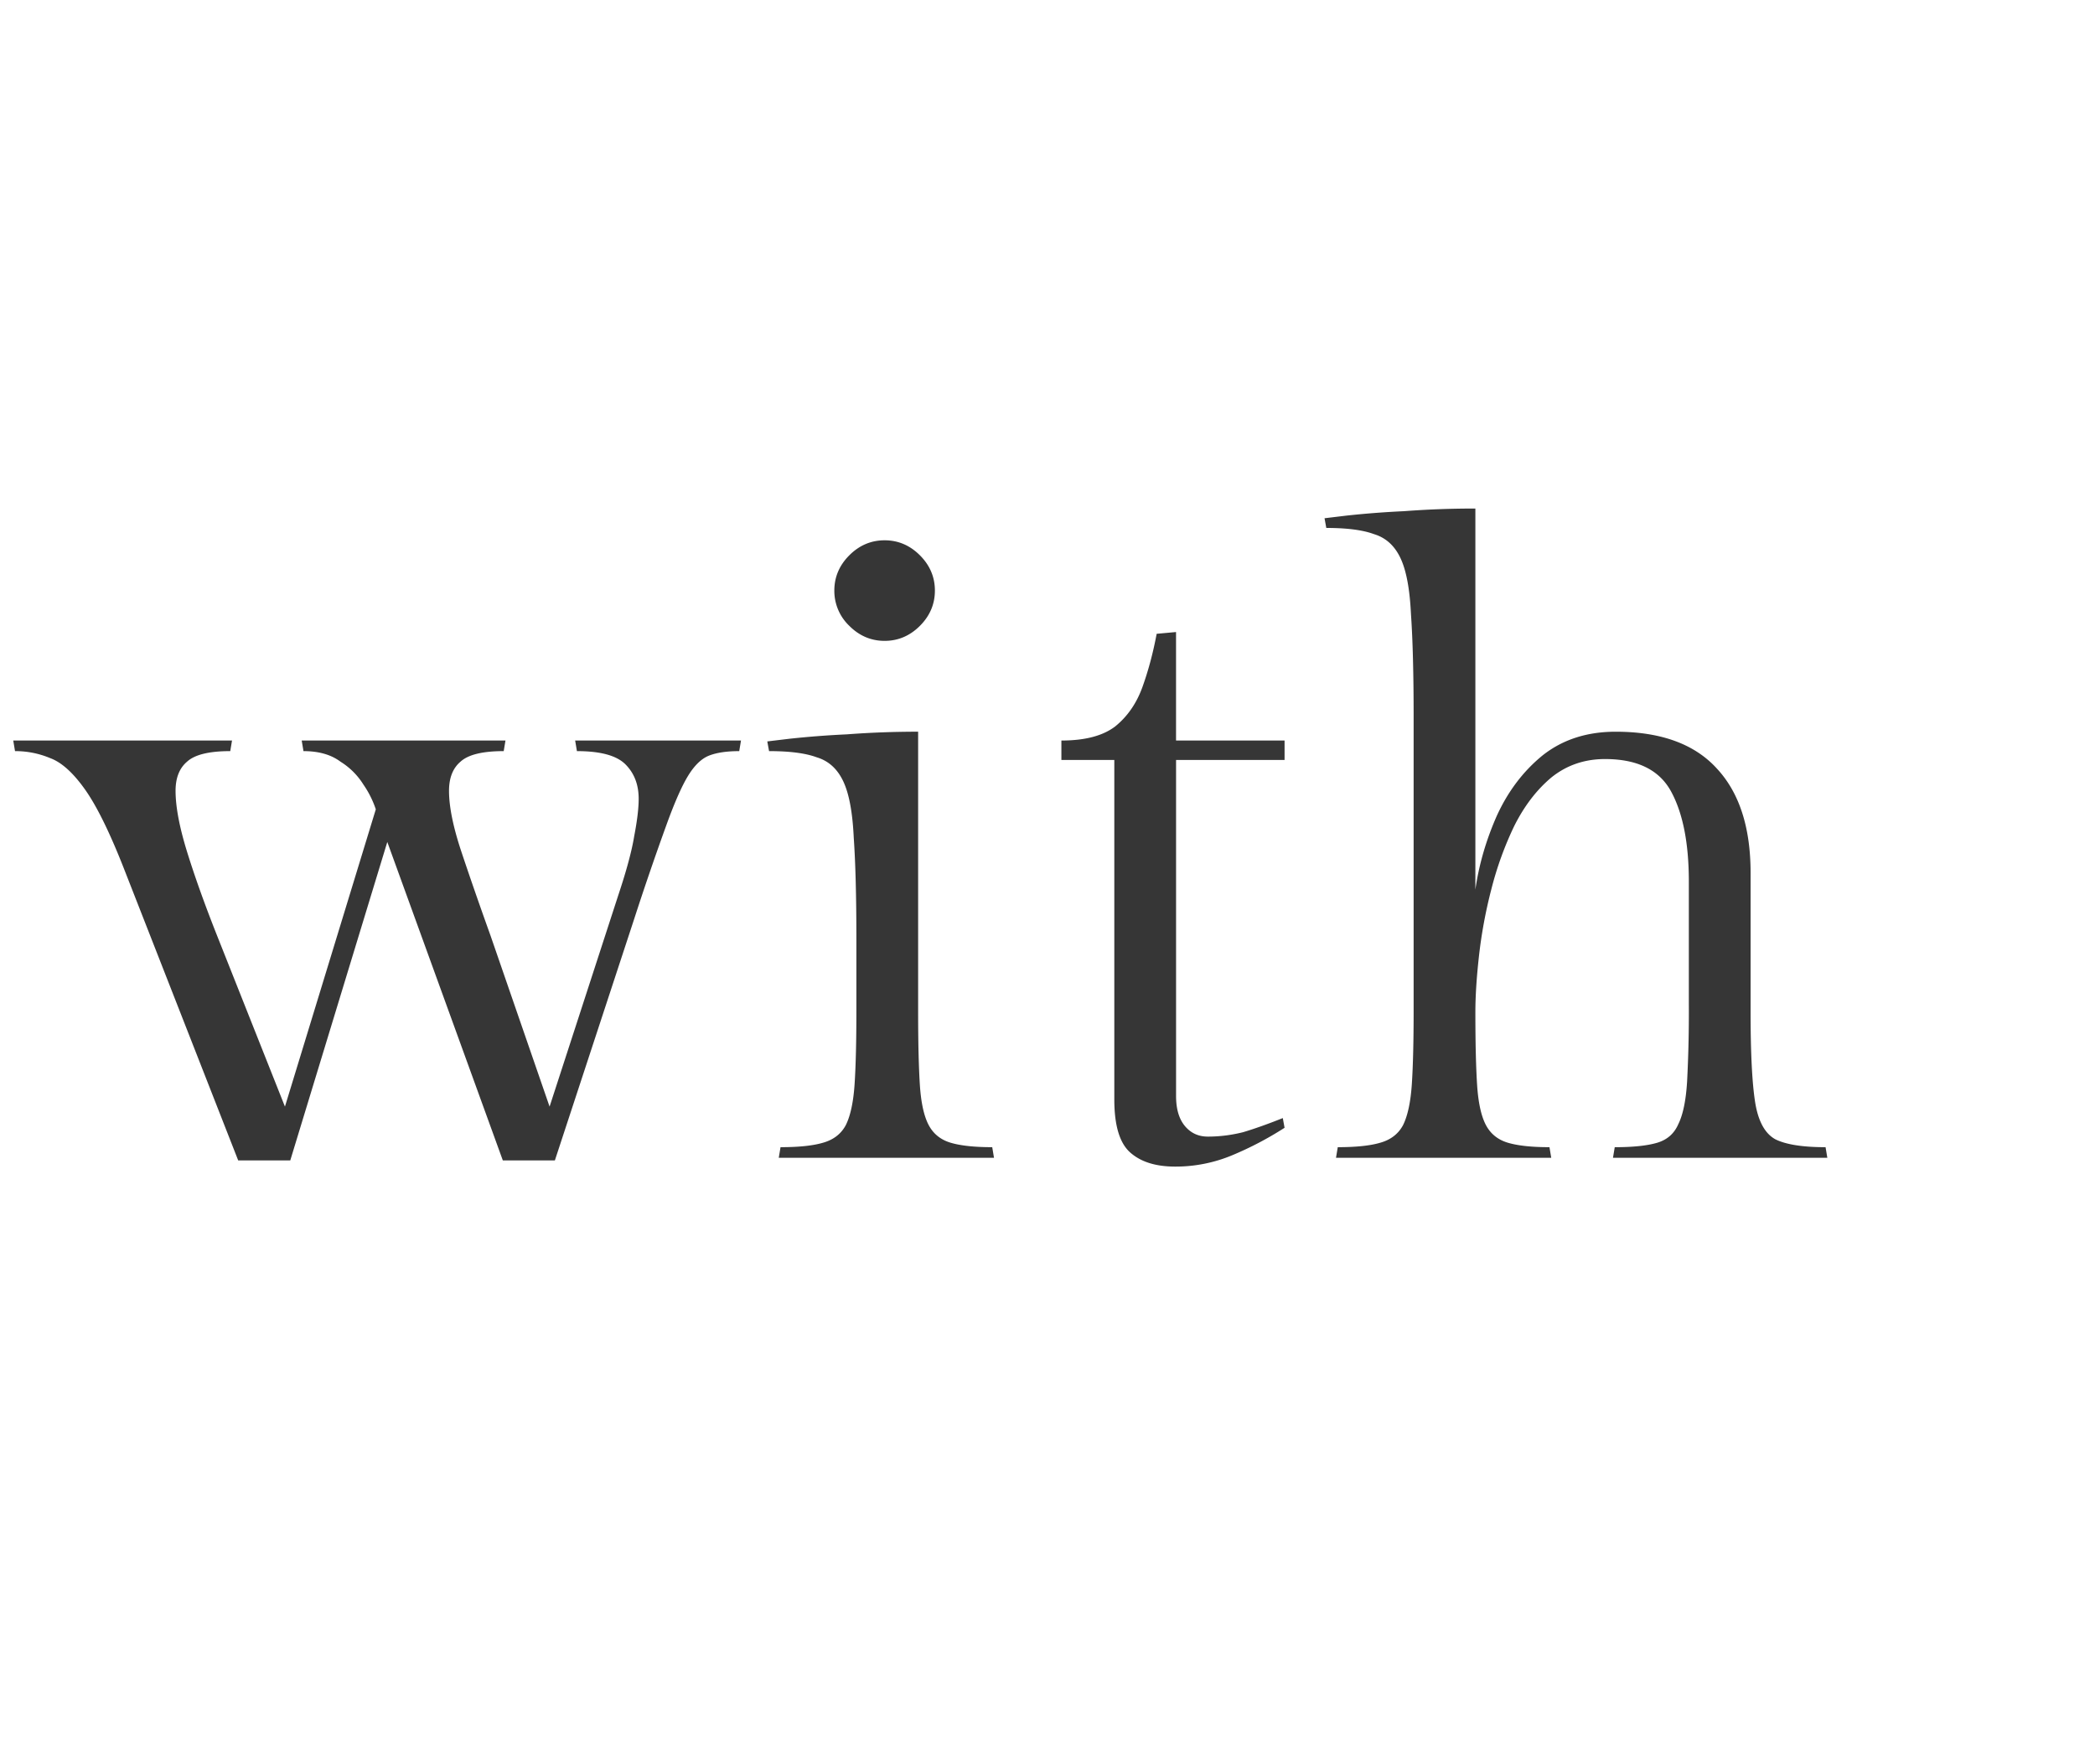 <svg width="76" height="64" fill="none" xmlns="http://www.w3.org/2000/svg"><mask id="a" style="mask-type:alpha" maskUnits="userSpaceOnUse" x="0" y="0" width="76" height="64"><path fill="#D9D9D9" d="M0 0h76v64H0z"/></mask><g mask="url(#a)"><path d="M-403.472 26.544c1.088 0 2.016.235 2.784.704a5.422 5.422 0 011.856 1.888 8.47 8.47 0 011.024 2.56c.213.917.32 1.845.32 2.784 0 1.472-.32 2.805-.96 4-.64 1.173-1.557 2.112-2.752 2.816-1.195.683-2.624 1.024-4.288 1.024-1.131 0-2.08-.075-2.848-.224-.747-.15-1.312-.288-1.696-.416l-.576-.224V24.144c0-1.152-.021-2.059-.064-2.72s-.149-1.152-.32-1.472a1.167 1.167 0 00-.8-.608c-.363-.085-.864-.128-1.504-.128l-.064-.352.672-.096a38.042 38.042 0 011.824-.192c.768-.064 1.6-.096 2.496-.096v12.256c.235-.704.544-1.376.928-2.016a4.997 4.997 0 011.568-1.568c.64-.405 1.44-.608 2.4-.608zm-1.728 14.848c1.024 0 1.877-.224 2.56-.672a4.774 4.774 0 001.6-1.728c.405-.704.693-1.45.864-2.24.171-.81.256-1.568.256-2.272 0-.661-.053-1.387-.16-2.176a8.692 8.692 0 00-.608-2.272c-.277-.725-.683-1.323-1.216-1.792-.533-.47-1.227-.704-2.08-.704-.811 0-1.504.267-2.08.8-.555.533-1.003 1.195-1.344 1.984a11.21 11.21 0 00-.736 2.368c-.149.768-.224 1.387-.224 1.856v5.888c.469.363.971.619 1.504.768a7.104 7.104 0 001.664.192zm23.189-7.488h-10.496v.544c0 1.6.235 2.912.704 3.936.47 1.024 1.088 1.781 1.856 2.272.768.49 1.59.736 2.464.736.896 0 1.76-.192 2.592-.576.854-.405 1.526-1.067 2.016-1.984l.48.256c-.597 1.173-1.397 2.005-2.4 2.496a6.983 6.983 0 01-3.168.736 7.038 7.038 0 01-3.392-.864c-1.066-.597-1.93-1.483-2.592-2.656-.661-1.173-.992-2.624-.992-4.352 0-1.45.267-2.773.8-3.968.534-1.195 1.291-2.144 2.272-2.848 1.003-.725 2.208-1.088 3.616-1.088 1.387 0 2.539.33 3.456.992.918.661 1.611 1.547 2.08 2.656.47 1.11.704 2.347.704 3.712zm-6.208-6.72c-1.301 0-2.293.555-2.976 1.664-.682 1.11-1.098 2.485-1.248 4.128h7.968c-.064-1.75-.384-3.147-.96-4.192-.576-1.067-1.504-1.6-2.784-1.6zm20.997 4.48v3.232a73 73 0 00.064 3.52c.064.832.192 1.419.384 1.76.192.32.48.48.864.48.277 0 .533-.043.768-.128.234-.107.458-.213.672-.32l.16.32-.64.416c-.427.256-1.014.523-1.76.8-.726.277-1.536.416-2.432.416-.086-.405-.16-1.003-.224-1.792a30.926 30.926 0 01-.096-2.496 10.741 10.741 0 01-.96 2.08 4.97 4.97 0 01-1.568 1.696c-.662.448-1.515.672-2.56.672-1.259 0-2.283-.352-3.072-1.056-.79-.704-1.184-1.685-1.184-2.944 0-1.024.309-1.92.928-2.688.618-.79 1.61-1.397 2.976-1.824 1.365-.448 3.178-.672 5.44-.672v-1.152c0-.917-.086-1.728-.256-2.432-.15-.725-.459-1.29-.928-1.696-.448-.405-1.11-.608-1.984-.608-.598 0-1.067.117-1.408.352a2.7 2.7 0 00-.832.8 8.61 8.61 0 00-.512.992 3.33 3.33 0 01-.544.832c-.192.213-.47.32-.832.32-.726 0-1.088-.363-1.088-1.088 0-.619.256-1.141.768-1.568.512-.427 1.173-.757 1.984-.992a9.501 9.501 0 012.592-.352c1.514 0 2.773.416 3.776 1.248 1.002.81 1.504 2.101 1.504 3.872zm-6.816 9.664c.832 0 1.536-.245 2.112-.736.576-.49 1.034-1.12 1.376-1.888.362-.768.629-1.579.8-2.432.17-.875.266-1.675.288-2.4-1.686.021-3.04.245-4.064.672-1.003.427-1.728.981-2.176 1.664a4 4 0 00-.672 2.24c0 .79.192 1.472.576 2.048.384.555.97.832 1.76.832zm24.394-7.808c0-1.344-.043-2.432-.128-3.264-.064-.832-.203-1.461-.416-1.888-.192-.448-.501-.747-.928-.896-.427-.15-.992-.224-1.696-.224l-.064-.352.8-.096a33.823 33.823 0 012.08-.16 33.813 33.813 0 012.592-.096v8.352a73 73 0 00.064 3.52c.064.832.192 1.419.384 1.76.192.32.48.48.864.48.277 0 .533-.043.768-.128.235-.107.459-.213.672-.32l.16.32-.672.416c-.427.256-1.003.523-1.728.8-.725.277-1.536.416-2.432.416a36.273 36.273 0 01-.224-1.76c-.064-.64-.096-1.483-.096-2.528a9.662 9.662 0 01-.928 2.048 5.14 5.14 0 01-1.6 1.728c-.661.448-1.515.672-2.56.672-1.643 0-2.869-.437-3.68-1.312-.811-.896-1.216-2.165-1.216-3.808v-3.104c0-1.557-.032-2.795-.096-3.712-.043-.917-.171-1.6-.384-2.048-.213-.448-.533-.736-.96-.864-.405-.15-.981-.224-1.728-.224l-.064-.352.8-.096a33.823 33.823 0 012.08-.16 33.813 33.813 0 012.592-.096V36.88c0 1.365.213 2.453.64 3.264.427.79 1.227 1.184 2.4 1.184.896 0 1.643-.267 2.24-.8.597-.533 1.077-1.205 1.44-2.016.363-.81.619-1.664.768-2.56.171-.896.256-1.707.256-2.432zm11.589-10.592v3.936h3.936v.704h-3.936V39.76c0 .47.106.832.32 1.088.213.256.49.384.832.384a5.25 5.25 0 001.28-.16c.426-.128.906-.299 1.44-.512l.064.352c-.598.384-1.227.715-1.888.992a5.33 5.33 0 01-2.08.416c-.704 0-1.248-.17-1.632-.512-.384-.341-.576-.981-.576-1.92v-12.32h-1.92v-.704c.853 0 1.504-.17 1.952-.512.448-.363.778-.843.992-1.44.213-.597.384-1.237.512-1.92l.704-.064zm7.69 25.792c1.131 0 2.048-.437 2.752-1.312.704-.875 1.408-2.176 2.112-3.904l-4.768-12.032c-.512-1.301-.981-2.25-1.408-2.848-.426-.597-.842-.97-1.248-1.12a3.263 3.263 0 00-1.28-.256l-.064-.384h7.936l-.064.384c-.768 0-1.29.128-1.568.384-.277.235-.416.587-.416 1.056 0 .576.139 1.312.416 2.208.278.896.64 1.91 1.088 3.04l2.464 6.208 2.496-7.68c.299-.896.491-1.61.576-2.144.107-.555.16-1.003.16-1.344 0-.512-.16-.928-.48-1.248-.32-.32-.906-.48-1.76-.48l-.064-.384h6.016l-.064.384c-.448 0-.81.053-1.088.16-.277.107-.533.352-.768.736-.234.384-.501.992-.8 1.824-.298.81-.682 1.93-1.152 3.36l-2.88 8.768c-.938 2.88-2.037 5.099-3.296 6.656-1.258 1.557-2.57 2.336-3.936 2.336-.576 0-1.077-.117-1.504-.352-.426-.235-.64-.587-.64-1.056 0-.47.139-.821.416-1.056.299-.213.576-.32.832-.32.47 0 .822.064 1.056.192.235.15.544.224.928.224zm34.08-17.056v3.232c0 1.515.022 2.688.064 3.52.064.832.192 1.419.384 1.76.192.32.48.48.864.48.278 0 .534-.043.768-.128.235-.107.459-.213.672-.32l.16.32-.64.416c-.426.256-1.013.523-1.76.8-.725.277-1.536.416-2.432.416-.085-.405-.16-1.003-.224-1.792a30.926 30.926 0 01-.096-2.496 10.624 10.624 0 01-.96 2.08 4.96 4.96 0 01-1.568 1.696c-.661.448-1.514.672-2.56.672-1.258 0-2.282-.352-3.072-1.056-.789-.704-1.184-1.685-1.184-2.944 0-1.024.31-1.92.928-2.688.619-.79 1.611-1.397 2.976-1.824 1.366-.448 3.179-.672 5.44-.672v-1.152c0-.917-.085-1.728-.256-2.432-.149-.725-.458-1.29-.928-1.696-.448-.405-1.109-.608-1.984-.608-.597 0-1.066.117-1.408.352a2.72 2.72 0 00-.832.8 8.83 8.83 0 00-.512.992 3.28 3.28 0 01-.544.832c-.192.213-.469.32-.832.32-.725 0-1.088-.363-1.088-1.088 0-.619.256-1.141.768-1.568.512-.427 1.174-.757 1.984-.992a9.501 9.501 0 012.592-.352c1.515 0 2.774.416 3.776 1.248 1.003.81 1.504 2.101 1.504 3.872zm-6.816 9.664c.832 0 1.536-.245 2.112-.736.576-.49 1.035-1.12 1.376-1.888.363-.768.63-1.579.8-2.432.171-.875.267-1.675.288-2.4-1.685.021-3.04.245-4.064.672-1.002.427-1.728.981-2.176 1.664a4 4 0 00-.672 2.24c0 .79.192 1.472.576 2.048.384.555.971.832 1.76.832zm16.971-14.784v5.728c.128-.896.384-1.781.768-2.656.405-.896.96-1.632 1.664-2.208.725-.576 1.61-.864 2.656-.864 1.642 0 2.869.448 3.68 1.344.81.875 1.216 2.133 1.216 3.776v5.056c0 1.45.053 2.528.16 3.232.106.704.352 1.163.736 1.376.384.192.992.288 1.824.288l.064.384h-7.776l.064-.384c.661 0 1.173-.053 1.536-.16.362-.107.618-.33.768-.672.17-.341.277-.853.32-1.536.042-.704.064-1.643.064-2.816v-4.448c0-1.387-.214-2.475-.64-3.264-.427-.79-1.227-1.184-2.4-1.184-.747 0-1.398.224-1.952.672-.534.448-.982 1.035-1.344 1.76a12.161 12.161 0 00-.832 2.304 17.127 17.127 0 00-.448 2.432 18.38 18.38 0 00-.128 2.016c0 1.11.021 1.995.064 2.656.042.64.149 1.12.32 1.44.17.32.437.533.8.64.362.107.864.16 1.504.16l.064.384h-7.808l.064-.384c.661 0 1.173-.053 1.536-.16.384-.107.661-.32.832-.64.17-.341.277-.843.32-1.504.042-.661.064-1.547.064-2.656v-2.56c0-1.557-.032-2.795-.096-3.712-.043-.917-.171-1.6-.384-2.048-.214-.448-.534-.736-.96-.864-.406-.15-.982-.224-1.728-.224l-.064-.352.8-.096a33.76 33.76 0 012.08-.16 33.813 33.813 0 012.592-.096zm25.82 11.904a6.235 6.235 0 01-.928 1.888 4.986 4.986 0 01-1.6 1.44c-.662.363-1.472.544-2.432.544-1.088 0-2.016-.235-2.784-.704a5.422 5.422 0 01-1.792-1.824 9.1 9.1 0 01-.992-2.496 12.506 12.506 0 01-.288-2.624c0-1.493.32-2.848.96-4.064a7.311 7.311 0 012.752-2.944c1.194-.747 2.624-1.12 4.288-1.12.597 0 1.13.043 1.6.128.49.064.928.15 1.312.256v-3.04a39.94 39.94 0 00-.064-2.56c-.043-.64-.15-1.11-.32-1.408-.171-.299-.438-.49-.8-.576-.363-.085-.864-.128-1.504-.128l-.064-.352.672-.096a38.042 38.042 0 011.824-.192c.768-.064 1.6-.096 2.496-.096v16.416a73 73 0 00.064 3.52c.064.832.192 1.419.384 1.76.192.32.48.48.864.48.277 0 .533-.043.768-.128.234-.107.458-.213.672-.32l.16.32-.64.416c-.427.256-1.014.523-1.76.8-.726.277-1.536.416-2.432.416a47.05 47.05 0 01-.288-1.504c-.086-.597-.128-1.333-.128-2.208zm-4.48 2.88c.874 0 1.6-.267 2.176-.8.597-.533 1.066-1.205 1.408-2.016.341-.81.586-1.664.736-2.56.17-.896.256-1.707.256-2.432v-4.896c-.918-.725-1.974-1.088-3.168-1.088-1.024 0-1.888.235-2.592.704a5.165 5.165 0 00-1.632 1.824 8.678 8.678 0 00-.832 2.336c-.171.81-.256 1.568-.256 2.272 0 .661.053 1.387.16 2.176.128.768.33 1.493.608 2.176a4.47 4.47 0 001.184 1.664c.512.427 1.162.64 1.952.64zm24.209-22.88v17.984c0 1.173.021 2.112.064 2.816.042.683.149 1.195.32 1.536.192.341.469.565.832.672.362.107.864.16 1.504.16l.064.384h-7.84l.064-.384c.661 0 1.173-.053 1.536-.16.384-.107.661-.33.832-.672.17-.341.277-.853.32-1.536.042-.704.064-1.643.064-2.816V24.208c0-1.152-.022-2.07-.064-2.752-.043-.683-.15-1.184-.32-1.504-.171-.32-.448-.523-.832-.608-.363-.107-.875-.16-1.536-.16l-.064-.352.704-.096a37.187 37.187 0 011.856-.192 30.915 30.915 0 012.496-.096zm10.169 8.096V36.72c0 1.11.022 1.995.064 2.656.043.64.15 1.12.32 1.44.171.32.438.533.8.64.363.107.864.16 1.504.16l.064.384h-7.808l.064-.384c.662 0 1.174-.053 1.536-.16.384-.107.662-.32.832-.64.171-.341.278-.843.32-1.504.043-.661.064-1.547.064-2.656v-2.56c0-1.557-.032-2.795-.096-3.712-.042-.917-.17-1.6-.384-2.048-.213-.448-.533-.736-.96-.864-.405-.15-.981-.224-1.728-.224l-.064-.352.8-.096a33.823 33.823 0 012.08-.16 33.813 33.813 0 012.592-.096zm-3.04-5.12c0-.49.182-.917.544-1.28.363-.363.79-.544 1.28-.544.491 0 .918.181 1.28.544.363.363.544.79.544 1.28s-.181.917-.544 1.28a1.75 1.75 0 01-1.28.544c-.49 0-.917-.181-1.28-.544-.362-.363-.544-.79-.544-1.28zm13.293 6.144v7.2c0 1.557.032 2.795.096 3.712.064.917.192 1.6.384 2.048.213.448.522.747.928.896.426.128 1.002.192 1.728.192l.064.384h-8.608l.064-.384c.725 0 1.29-.064 1.696-.192.426-.15.736-.448.928-.896.213-.448.341-1.13.384-2.048.064-.917.096-2.155.096-3.712v-7.2h-2.944v-.704h2.944c0-1.899.149-3.413.448-4.544.32-1.152.725-2.027 1.216-2.624.512-.619 1.077-1.024 1.696-1.216a5.752 5.752 0 011.888-.32c.704 0 1.418.139 2.144.416.746.256 1.365.608 1.856 1.056.49.448.736.939.736 1.472 0 .32-.118.597-.352.832-.235.235-.534.352-.896.352-.512 0-.896-.16-1.152-.48a6.492 6.492 0 01-.672-1.12 3.58 3.58 0 00-.704-1.12c-.278-.341-.704-.512-1.28-.512-.79 0-1.376.256-1.76.768-.384.512-.64 1.237-.768 2.176-.107.939-.16 2.059-.16 3.36v1.504h4.224v.704h-4.224zm19.086 6.336h-10.496v.544c0 1.6.234 2.912.704 3.936.469 1.024 1.088 1.781 1.856 2.272a4.5 4.5 0 002.464.736c.896 0 1.76-.192 2.592-.576.853-.405 1.525-1.067 2.016-1.984l.48.256c-.598 1.173-1.398 2.005-2.4 2.496a6.99 6.99 0 01-3.168.736 7.032 7.032 0 01-3.392-.864c-1.067-.597-1.931-1.483-2.592-2.656-.662-1.173-.992-2.624-.992-4.352 0-1.45.266-2.773.8-3.968.533-1.195 1.29-2.144 2.272-2.848 1.002-.725 2.208-1.088 3.616-1.088 1.386 0 2.538.33 3.456.992.917.661 1.61 1.547 2.08 2.656.469 1.11.704 2.347.704 3.712zm-6.208-6.72c-1.302 0-2.294.555-2.976 1.664-.683 1.11-1.099 2.485-1.248 4.128h7.968c-.064-1.75-.384-3.147-.96-4.192-.576-1.067-1.504-1.6-2.784-1.6zm13.892 14.208c1.046 0 1.888-.235 2.528-.704.64-.47.96-1.12.96-1.952 0-.704-.192-1.27-.576-1.696-.384-.427-.874-.79-1.472-1.088a26.955 26.955 0 00-1.92-.864 17.324 17.324 0 01-1.888-.928 4.79 4.79 0 01-1.472-1.376c-.384-.576-.576-1.301-.576-2.176 0-.875.235-1.61.704-2.208a4.428 4.428 0 011.856-1.376 6.104 6.104 0 012.368-.48c.768 0 1.568.085 2.4.256.854.17 1.504.384 1.952.64 0 .683-.042 1.397-.128 2.144-.085.747-.17 1.397-.256 1.952l-.384-.096c0-1.003-.16-1.792-.48-2.368-.32-.597-.746-1.024-1.28-1.28a3.667 3.667 0 00-1.664-.384c-.746 0-1.408.224-1.984.672-.576.448-.864 1.141-.864 2.08 0 .64.192 1.163.576 1.568.384.405.875.757 1.472 1.056.598.277 1.227.555 1.888.832.683.277 1.323.597 1.92.96a4.779 4.779 0 011.472 1.376c.384.533.576 1.227.576 2.08 0 .96-.256 1.76-.768 2.4-.512.619-1.194 1.088-2.048 1.408-.832.32-1.728.48-2.688.48-.789 0-1.621-.107-2.496-.32-.853-.235-1.589-.587-2.208-1.056 0-.683.032-1.344.096-1.984.064-.661.139-1.259.224-1.792l.384.064c0 1.003.192 1.813.576 2.432.384.597.864 1.035 1.44 1.312a4.02 4.02 0 001.76.416zm12.709-18.464v3.936h3.936v.704h-3.936V39.76c0 .47.106.832.32 1.088.213.256.49.384.832.384a5.25 5.25 0 001.28-.16c.426-.128.906-.299 1.44-.512l.064.352c-.598.384-1.227.715-1.888.992a5.33 5.33 0 01-2.08.416c-.704 0-1.248-.17-1.632-.512-.384-.341-.576-.981-.576-1.92v-12.32h-1.92v-.704c.853 0 1.504-.17 1.952-.512.448-.363.778-.843.992-1.44.213-.597.384-1.237.512-1.92l.704-.064zm7.69 25.792c1.131 0 2.048-.437 2.752-1.312.704-.875 1.408-2.176 2.112-3.904l-4.768-12.032c-.512-1.301-.981-2.25-1.408-2.848-.426-.597-.842-.97-1.248-1.12a3.263 3.263 0 00-1.28-.256l-.064-.384h7.936l-.064.384c-.768 0-1.29.128-1.568.384-.277.235-.416.587-.416 1.056 0 .576.139 1.312.416 2.208.278.896.64 1.91 1.088 3.04l2.464 6.208 2.496-7.68c.299-.896.491-1.61.576-2.144.107-.555.16-1.003.16-1.344 0-.512-.16-.928-.48-1.248-.32-.32-.906-.48-1.76-.48l-.064-.384h6.016l-.064.384c-.448 0-.81.053-1.088.16-.277.107-.533.352-.768.736-.234.384-.501.992-.8 1.824-.298.81-.682 1.93-1.152 3.36l-2.88 8.768c-.938 2.88-2.037 5.099-3.296 6.656-1.258 1.557-2.57 2.336-3.936 2.336-.576 0-1.077-.117-1.504-.352-.426-.235-.64-.587-.64-1.056 0-.47.139-.821.416-1.056.299-.213.576-.32.832-.32.47 0 .822.064 1.056.192.235.15.544.224.928.224zm18.752-30.272v17.984c0 1.173.022 2.112.064 2.816.043.683.15 1.195.32 1.536.192.341.47.565.832.672.363.107.864.16 1.504.16l.064.384h-7.84l.064-.384c.662 0 1.174-.053 1.536-.16.384-.107.662-.33.832-.672.171-.341.278-.853.32-1.536.043-.704.064-1.643.064-2.816V24.208c0-1.152-.021-2.07-.064-2.752-.042-.683-.149-1.184-.32-1.504-.17-.32-.448-.523-.832-.608-.362-.107-.874-.16-1.536-.16l-.064-.352.704-.096c.47-.064 1.088-.128 1.856-.192.79-.064 1.622-.096 2.496-.096zm17.946 15.456h-10.496v.544c0 1.6.235 2.912.704 3.936s1.088 1.781 1.856 2.272a4.5 4.5 0 002.464.736c.896 0 1.76-.192 2.592-.576.853-.405 1.525-1.067 2.016-1.984l.48.256c-.597 1.173-1.397 2.005-2.4 2.496a6.983 6.983 0 01-3.168.736 7.035 7.035 0 01-3.392-.864c-1.067-.597-1.931-1.483-2.592-2.656s-.992-2.624-.992-4.352c0-1.45.267-2.773.8-3.968.533-1.195 1.291-2.144 2.272-2.848 1.003-.725 2.208-1.088 3.616-1.088 1.387 0 2.539.33 3.456.992.917.661 1.611 1.547 2.08 2.656.469 1.11.704 2.347.704 3.712zm-6.208-6.72c-1.301 0-2.293.555-2.976 1.664-.683 1.11-1.099 2.485-1.248 4.128h7.968c-.064-1.75-.384-3.147-.96-4.192-.576-1.067-1.504-1.6-2.784-1.6zm21.893 14.208c1.045 0 1.888-.235 2.528-.704.64-.47.96-1.12.96-1.952 0-.704-.192-1.27-.576-1.696-.384-.427-.875-.79-1.472-1.088a27.365 27.365 0 00-1.92-.864 17.146 17.146 0 01-1.888-.928 4.779 4.779 0 01-1.472-1.376c-.384-.576-.576-1.301-.576-2.176 0-.875.234-1.61.704-2.208a4.419 4.419 0 011.855-1.376 6.109 6.109 0 012.369-.48c.768 0 1.568.085 2.4.256.853.17 1.504.384 1.952.64 0 .683-.043 1.397-.128 2.144a53.608 53.608 0 01-.256 1.952l-.384-.096c0-1.003-.16-1.792-.48-2.368-.32-.597-.747-1.024-1.28-1.28a3.67 3.67 0 00-1.664-.384c-.747 0-1.408.224-1.984.672-.576.448-.864 1.141-.864 2.08 0 .64.192 1.163.576 1.568.384.405.874.757 1.472 1.056.597.277 1.226.555 1.888.832.682.277 1.322.597 1.92.96a4.79 4.79 0 011.472 1.376c.384.533.576 1.227.576 2.08 0 .96-.256 1.76-.768 2.4-.512.619-1.195 1.088-2.048 1.408-.832.32-1.728.48-2.688.48-.79 0-1.622-.107-2.496-.32-.854-.235-1.59-.587-2.208-1.056 0-.683.032-1.344.096-1.984.064-.661.138-1.259.224-1.792l.384.064c0 1.003.192 1.813.576 2.432.384.597.864 1.035 1.44 1.312a4.016 4.016 0 001.76.416zm21.284-7.488h-10.496v.544c0 1.6.234 2.912.704 3.936.469 1.024 1.088 1.781 1.856 2.272a4.5 4.5 0 002.464.736c.896 0 1.76-.192 2.592-.576.853-.405 1.525-1.067 2.016-1.984l.48.256c-.598 1.173-1.398 2.005-2.4 2.496a6.99 6.99 0 01-3.168.736 7.032 7.032 0 01-3.392-.864c-1.067-.597-1.931-1.483-2.592-2.656-.662-1.173-.992-2.624-.992-4.352 0-1.45.266-2.773.8-3.968.533-1.195 1.29-2.144 2.272-2.848 1.002-.725 2.208-1.088 3.616-1.088 1.386 0 2.538.33 3.456.992.917.661 1.61 1.547 2.08 2.656.47 1.11.704 2.347.704 3.712zm-6.208-6.72c-1.302 0-2.294.555-2.976 1.664-.683 1.11-1.099 2.485-1.248 4.128h7.968c-.064-1.75-.384-3.147-.96-4.192-.576-1.067-1.504-1.6-2.784-1.6zm21.412 4.832a5.428 5.428 0 01-.8 2.88 5.986 5.986 0 01-2.144 2.048c-.896.512-1.898.768-3.008.768-1.173 0-2.218-.277-3.136-.832-.47.427-.81.864-1.024 1.312a2.84 2.84 0 00-.32 1.28c0 .597.224 1.088.672 1.472.47.384 1.088.576 1.856.576 1.366 0 2.635.032 3.808.096 1.195.043 2.23.181 3.104.416.896.235 1.59.608 2.08 1.12.512.533.768 1.27.768 2.208 0 .96-.352 1.877-1.056 2.752-.704.875-1.696 1.59-2.976 2.144-1.258.555-2.762.832-4.512.832-1.92 0-3.477-.363-4.672-1.088-1.194-.704-1.792-1.643-1.792-2.816 0-.81.267-1.6.8-2.368a4.124 4.124 0 012.176-1.568c-.661-.277-1.141-.683-1.44-1.216a3.438 3.438 0 01-.416-1.664c0-.704.224-1.408.672-2.112a6.06 6.06 0 011.728-1.728 6.382 6.382 0 01-1.664-1.952 5.522 5.522 0 01-.608-2.56c0-1.067.267-2.005.8-2.816a5.565 5.565 0 012.144-1.952 6.507 6.507 0 013.008-.704c.81 0 1.568.139 2.272.416a5.69 5.69 0 011.888 1.088c.278-.277.48-.587.608-.928.128-.341.192-.65.192-.928a3.69 3.69 0 00-.096-.832 3.864 3.864 0 01-.096-.8c0-.427.128-.747.384-.96.256-.235.534-.352.832-.352.299 0 .576.117.832.352.256.213.384.533.384.96 0 .619-.266 1.28-.8 1.984a9.146 9.146 0 01-1.856 1.888c.427.47.768 1.013 1.024 1.632.256.597.384 1.248.384 1.952zm-5.952 4.864c1.216 0 2.123-.47 2.72-1.408.598-.939.896-2.09.896-3.456 0-1.365-.298-2.485-.896-3.36-.597-.875-1.504-1.312-2.72-1.312-1.216 0-2.122.437-2.72 1.312-.597.875-.896 1.995-.896 3.36 0 1.365.299 2.517.896 3.456.598.939 1.504 1.408 2.72 1.408zm-3.296 6.56c-.341.213-.704.63-1.088 1.248-.384.64-.576 1.365-.576 2.176 0 1.045.416 1.888 1.248 2.528.854.661 1.963.992 3.328.992 1.067 0 2.048-.192 2.944-.576.896-.384 1.622-.896 2.176-1.536.555-.64.832-1.355.832-2.144 0-.768-.256-1.344-.768-1.728-.512-.384-1.408-.64-2.688-.768-1.28-.128-3.082-.192-5.408-.192zm27.362-11.168a9.993 9.993 0 01.704-2.656c.384-.896.896-1.632 1.536-2.208.661-.576 1.472-.864 2.432-.864 1.536 0 2.698.448 3.488 1.344.79.875 1.184 2.133 1.184 3.776v5.056c0 1.45.053 2.528.16 3.232.106.704.352 1.163.736 1.376.384.192.992.288 1.824.288l.064.384h-7.552l.064-.384c.597 0 1.066-.053 1.408-.16a1.15 1.15 0 00.736-.672c.15-.341.234-.853.256-1.536.042-.704.064-1.643.064-2.816v-4.448c0-1.387-.203-2.475-.608-3.264-.384-.79-1.11-1.184-2.176-1.184a2.52 2.52 0 00-1.76.672c-.49.448-.907 1.035-1.248 1.76-.32.704-.576 1.472-.768 2.304-.192.832-.33 1.643-.416 2.432a18.38 18.38 0 00-.128 2.016c0 1.11.021 1.995.064 2.656.042.64.15 1.12.32 1.44.17.32.437.533.8.64.362.107.864.16 1.504.16l.064.384h-7.52l.064-.384c.597 0 1.066-.053 1.408-.16a1.15 1.15 0 00.736-.672c.15-.341.234-.853.256-1.536.042-.704.064-1.643.064-2.816v-4.448c0-1.387-.203-2.475-.608-3.264-.384-.79-1.11-1.184-2.176-1.184a2.52 2.52 0 00-1.76.672c-.49.448-.907 1.035-1.248 1.76-.32.704-.576 1.472-.768 2.304-.192.832-.33 1.643-.416 2.432a18.38 18.38 0 00-.128 2.016c0 1.11.021 1.995.064 2.656.042.64.15 1.12.32 1.44.17.32.437.533.8.64.362.107.864.16 1.504.16l.064.384h-7.808l.064-.384c.661 0 1.173-.053 1.536-.16.384-.107.661-.32.832-.64.17-.341.277-.843.32-1.504.042-.661.064-1.547.064-2.656v-2.56c0-1.557-.032-2.795-.096-3.712-.043-.917-.17-1.6-.384-2.048-.214-.448-.534-.736-.96-.864-.406-.15-.982-.224-1.728-.224l-.064-.352.8-.096a33.798 33.798 0 012.08-.16 33.813 33.813 0 012.592-.096v5.728a9.993 9.993 0 01.704-2.656c.384-.896.896-1.632 1.536-2.208.661-.576 1.472-.864 2.432-.864 1.536 0 2.698.448 3.488 1.344.79.896 1.184 2.357 1.184 4.384zm27.307 1.632h-10.496v.544c0 1.6.234 2.912.704 3.936s1.088 1.781 1.856 2.272c.768.49 1.59.736 2.464.736.896 0 1.76-.192 2.592-.576.853-.405 1.525-1.067 2.016-1.984l.48.256c-.598 1.173-1.398 2.005-2.4 2.496a6.986 6.986 0 01-3.168.736 7.035 7.035 0 01-3.392-.864c-1.067-.597-1.93-1.483-2.592-2.656-.662-1.173-.992-2.624-.992-4.352 0-1.45.266-2.773.8-3.968.533-1.195 1.29-2.144 2.272-2.848 1.002-.725 2.208-1.088 3.616-1.088 1.386 0 2.538.33 3.456.992.917.661 1.61 1.547 2.08 2.656.47 1.11.704 2.347.704 3.712zm-6.208-6.72c-1.302 0-2.294.555-2.976 1.664-.683 1.11-1.099 2.485-1.248 4.128h7.968c-.064-1.75-.384-3.147-.96-4.192-.576-1.067-1.504-1.6-2.784-1.6zm14.244-.64v5.728c.128-.896.384-1.781.768-2.656.406-.896.96-1.632 1.664-2.208.726-.576 1.61-.864 2.656-.864 1.643 0 2.87.448 3.68 1.344.81.875 1.216 2.133 1.216 3.776v5.056c0 1.45.054 2.528.16 3.232.107.704.352 1.163.736 1.376.384.192.992.288 1.824.288l.064.384h-7.776l.064-.384c.662 0 1.174-.053 1.536-.16.363-.107.619-.33.768-.672.17-.341.278-.853.32-1.536.043-.704.064-1.643.064-2.816v-4.448c0-1.387-.213-2.475-.64-3.264-.426-.79-1.226-1.184-2.4-1.184-.746 0-1.397.224-1.952.672-.533.448-.981 1.035-1.344 1.76a12.223 12.223 0 00-.832 2.304 17.255 17.255 0 00-.448 2.432c-.085.768-.128 1.44-.128 2.016 0 1.11.022 1.995.064 2.656.043.64.15 1.12.32 1.44.17.32.438.533.8.64.363.107.864.16 1.504.16l.064.384h-7.808l.064-.384c.662 0 1.174-.053 1.536-.16.384-.107.662-.32.832-.64.17-.341.278-.843.32-1.504.043-.661.064-1.547.064-2.656v-2.56c0-1.557-.032-2.795-.096-3.712-.042-.917-.17-1.6-.384-2.048-.213-.448-.533-.736-.96-.864-.405-.15-.981-.224-1.728-.224l-.064-.352.8-.096a33.798 33.798 0 012.08-.16 33.813 33.813 0 012.592-.096zm19.357-3.616v3.936h3.935v.704h-3.936V39.76c0 .47.107.832.32 1.088.214.256.491.384.833.384a5.25 5.25 0 001.28-.16 17.38 17.38 0 001.44-.512l.063.352c-.597.384-1.226.715-1.888.992a5.326 5.326 0 01-2.08.416c-.704 0-1.248-.17-1.632-.512-.383-.341-.575-.981-.575-1.92v-12.32h-1.92v-.704c.853 0 1.504-.17 1.951-.512.448-.363.78-.843.992-1.44.214-.597.385-1.237.513-1.92l.704-.064zm32.234 4.32l-.064-.384h6.016l-.064.384c-.448 0-.81.053-1.088.16-.277.107-.533.352-.768.736-.234.384-.501.992-.8 1.824a105.2 105.2 0 00-1.152 3.36l-2.88 8.768h-1.888L14.05 30.544l-3.52 11.552H8.641l-4.16-10.624c-.512-1.301-.981-2.25-1.408-2.848-.426-.597-.842-.97-1.248-1.12a3.265 3.265 0 00-1.28-.256l-.064-.384h7.936l-.064.384c-.768 0-1.29.128-1.568.384-.277.235-.416.587-.416 1.056 0 .576.139 1.312.416 2.208.278.896.64 1.91 1.088 3.04l2.464 6.208 3.296-10.784a3.51 3.51 0 00-.448-.896 2.58 2.58 0 00-.832-.832c-.341-.256-.79-.384-1.344-.384l-.064-.384h7.392l-.064.384c-.768 0-1.29.128-1.568.384-.277.235-.416.587-.416 1.056 0 .576.15 1.312.448 2.208.299.896.65 1.91 1.056 3.04l2.144 6.208 2.496-7.68c.299-.896.49-1.61.576-2.144.107-.555.16-1.003.16-1.344 0-.512-.16-.928-.48-1.248-.32-.32-.906-.48-1.76-.48zm12.378-.704V36.72c0 1.11.021 1.995.064 2.656.043.64.15 1.12.32 1.44.17.32.437.533.8.64.363.107.864.16 1.504.16l.064.384h-7.808l.064-.384c.661 0 1.173-.053 1.536-.16.384-.107.661-.32.832-.64.17-.341.277-.843.32-1.504.043-.661.064-1.547.064-2.656v-2.56c0-1.557-.032-2.795-.096-3.712-.043-.917-.17-1.6-.384-2.048-.213-.448-.533-.736-.96-.864-.405-.15-.981-.224-1.728-.224l-.064-.352.8-.096a33.804 33.804 0 012.08-.16 33.813 33.813 0 012.592-.096zm-3.04-5.12c0-.49.181-.917.544-1.28.363-.363.79-.544 1.28-.544s.917.181 1.28.544c.363.363.544.79.544 1.28s-.181.917-.544 1.28c-.363.363-.79.544-1.28.544s-.917-.181-1.28-.544a1.751 1.751 0 01-.544-1.28zm12.396 1.504v3.936H46.6v.704h-3.936V39.76c0 .47.107.832.32 1.088.214.256.49.384.832.384.427 0 .854-.053 1.28-.16.427-.128.907-.299 1.44-.512l.064.352c-.597.384-1.226.715-1.888.992a5.326 5.326 0 01-2.08.416c-.704 0-1.248-.17-1.632-.512-.384-.341-.576-.981-.576-1.92v-12.32h-1.92v-.704c.854 0 1.504-.17 1.952-.512.448-.363.779-.843.992-1.44.214-.597.384-1.237.512-1.92l.704-.064zm10.859-4.48v13.824c.128-.896.384-1.781.768-2.656.405-.896.96-1.632 1.664-2.208.725-.576 1.61-.864 2.656-.864 1.643 0 2.87.448 3.68 1.344.81.875 1.216 2.133 1.216 3.776v5.056c0 1.45.053 2.528.16 3.232.107.704.352 1.163.736 1.376.384.192.992.288 1.824.288l.064.384h-7.776l.064-.384c.661 0 1.173-.053 1.536-.16.363-.107.619-.33.768-.672.17-.341.277-.853.32-1.536a48.81 48.81 0 00.064-2.816v-4.448c0-1.387-.213-2.475-.64-3.264-.427-.79-1.227-1.184-2.4-1.184-.747 0-1.397.224-1.952.672-.533.448-.981 1.035-1.344 1.76a12.23 12.23 0 00-.832 2.304 17.269 17.269 0 00-.448 2.432c-.085.768-.128 1.44-.128 2.016 0 1.11.021 1.995.064 2.656.043.64.15 1.12.32 1.44.17.32.437.533.8.64.363.107.864.16 1.504.16l.064.384h-7.808l.064-.384c.661 0 1.173-.053 1.536-.16.384-.107.661-.32.832-.64.17-.341.277-.843.32-1.504.043-.661.064-1.547.064-2.656V26c0-1.557-.032-2.795-.096-3.712-.043-.917-.17-1.6-.384-2.048-.213-.448-.533-.736-.96-.864-.405-.15-.981-.224-1.728-.224l-.064-.352.8-.096a33.804 33.804 0 012.08-.16 33.813 33.813 0 012.592-.096zm27.36 4.48v3.936h3.936v.704h-3.936V39.76c0 .47.107.832.32 1.088.213.256.49.384.832.384.427 0 .853-.053 1.28-.16.427-.128.907-.299 1.44-.512l.064.352c-.597.384-1.227.715-1.888.992a5.326 5.326 0 01-2.08.416c-.704 0-1.248-.17-1.632-.512-.384-.341-.576-.981-.576-1.92v-12.32h-1.92v-.704c.853 0 1.504-.17 1.952-.512.448-.363.779-.843.992-1.44.213-.597.384-1.237.512-1.92l.704-.064zm17.77 8.736v3.232c0 1.515.022 2.688.065 3.52.064.832.192 1.419.384 1.76.192.32.48.48.864.48.277 0 .533-.043.768-.128.234-.107.458-.213.672-.32l.16.32-.64.416c-.427.256-1.014.523-1.76.8-.726.277-1.536.416-2.432.416-.086-.405-.16-1.003-.224-1.792a30.926 30.926 0 01-.096-2.496 10.706 10.706 0 01-.96 2.08 4.968 4.968 0 01-1.568 1.696c-.662.448-1.515.672-2.56.672-1.259 0-2.283-.352-3.072-1.056-.79-.704-1.184-1.685-1.184-2.944 0-1.024.31-1.92.928-2.688.618-.79 1.61-1.397 2.976-1.824 1.365-.448 3.178-.672 5.44-.672v-1.152c0-.917-.086-1.728-.256-2.432-.15-.725-.459-1.29-.928-1.696-.448-.405-1.11-.608-1.984-.608-.598 0-1.067.117-1.408.352a2.71 2.71 0 00-.832.8 8.61 8.61 0 00-.512.992c-.15.32-.33.597-.544.832-.192.213-.47.32-.832.32-.726 0-1.088-.363-1.088-1.088 0-.619.256-1.141.768-1.568.512-.427 1.173-.757 1.984-.992a9.501 9.501 0 012.592-.352c1.514 0 2.773.416 3.776 1.248 1.002.81 1.504 2.101 1.504 3.872zm-6.815 9.664c.832 0 1.536-.245 2.112-.736.576-.49 1.034-1.12 1.376-1.888.362-.768.63-1.579.8-2.432.17-.875.266-1.675.288-2.4-1.686.021-3.04.245-4.064.672-1.003.427-1.728.981-2.176 1.664a4.001 4.001 0 00-.672 2.24c0 .79.192 1.472.576 2.048.384.555.97.832 1.76.832zm16.97-14.784V36.72c0 1.11.021 1.995.064 2.656.043.64.149 1.12.32 1.44.171.32.437.533.8.64.363.107.864.16 1.504.16l.064.384h-7.808l.064-.384c.661 0 1.173-.053 1.536-.16.384-.107.661-.32.832-.64.171-.341.277-.843.32-1.504.043-.661.064-1.547.064-2.656v-2.56c0-1.557-.032-2.795-.096-3.712-.043-.917-.171-1.6-.384-2.048-.213-.448-.533-.736-.96-.864-.405-.15-.981-.224-1.728-.224l-.064-.352.8-.096a33.823 33.823 0 012.08-.16 33.813 33.813 0 012.592-.096zm-3.04-5.12c0-.49.181-.917.544-1.28.363-.363.789-.544 1.28-.544s.917.181 1.28.544c.363.363.544.79.544 1.28s-.181.917-.544 1.28c-.363.363-.789.544-1.28.544s-.917-.181-1.28-.544a1.75 1.75 0 01-.544-1.28zm12.62-2.976v17.984c0 1.173.022 2.112.064 2.816.043.683.15 1.195.32 1.536.192.341.47.565.832.672.363.107.864.16 1.504.16l.064.384h-7.84l.064-.384c.662 0 1.174-.053 1.536-.16.384-.107.662-.33.832-.672.171-.341.278-.853.32-1.536.043-.704.064-1.643.064-2.816V24.208c0-1.152-.021-2.07-.064-2.752-.042-.683-.149-1.184-.32-1.504-.17-.32-.448-.523-.832-.608-.362-.107-.874-.16-1.536-.16l-.064-.352.704-.096c.47-.064 1.088-.128 1.856-.192.79-.064 1.622-.096 2.496-.096zm12.122 8.096c1.536 0 2.848.363 3.936 1.088a6.81 6.81 0 012.528 2.848c.597 1.195.896 2.517.896 3.968 0 1.43-.288 2.741-.864 3.936a6.954 6.954 0 01-2.432 2.88c-1.067.704-2.357 1.056-3.872 1.056-1.493 0-2.795-.352-3.904-1.056a7.34 7.34 0 01-2.528-2.88c-.576-1.195-.864-2.507-.864-3.936 0-1.45.277-2.773.832-3.968.555-1.195 1.365-2.144 2.432-2.848 1.067-.725 2.347-1.088 3.84-1.088zm.192 15.136c1.088 0 1.984-.32 2.688-.96.704-.661 1.216-1.536 1.536-2.624.341-1.11.512-2.325.512-3.648 0-1.344-.181-2.56-.544-3.648-.363-1.11-.907-1.984-1.632-2.624-.725-.661-1.632-.992-2.72-.992-1.067 0-1.952.33-2.656.992-.704.64-1.227 1.515-1.568 2.624-.32 1.088-.48 2.304-.48 3.648 0 1.323.181 2.539.544 3.648.363 1.088.907 1.963 1.632 2.624.725.64 1.621.96 2.688.96zm19.591-15.296c.491 0 .95.117 1.376.352.427.213.64.533.64.96 0 .427-.138.757-.416.992-.277.213-.565.32-.864.32-.32 0-.597-.064-.832-.192a4.717 4.717 0 00-.736-.416c-.256-.15-.629-.224-1.12-.224-.576 0-1.077.373-1.504 1.12-.426.725-.757 1.675-.992 2.848-.213 1.173-.32 2.4-.32 3.68 0 1.344.022 2.41.064 3.2.064.79.182 1.365.352 1.728.171.363.438.597.8.704.363.107.864.16 1.504.16l.064.384h-7.776l.064-.384c.619 0 1.11-.053 1.472-.16.363-.107.63-.341.8-.704.171-.363.278-.939.32-1.728.064-.79.096-1.856.096-3.2v-1.856c0-1.557-.032-2.784-.096-3.68-.042-.917-.17-1.59-.384-2.016-.192-.427-.501-.693-.928-.8-.405-.128-.97-.192-1.696-.192l-.064-.352.8-.096a51.706 51.706 0 012.016-.192 33.813 33.813 0 012.592-.096v4.704c.235-1.515.758-2.699 1.568-3.552.832-.875 1.899-1.312 3.2-1.312zm15.916 7.52h-10.496v.544c0 1.6.235 2.912.704 3.936s1.088 1.781 1.856 2.272a4.5 4.5 0 002.464.736c.896 0 1.76-.192 2.592-.576.853-.405 1.525-1.067 2.016-1.984l.48.256c-.597 1.173-1.397 2.005-2.4 2.496a6.983 6.983 0 01-3.168.736 7.035 7.035 0 01-3.392-.864c-1.067-.597-1.931-1.483-2.592-2.656s-.992-2.624-.992-4.352c0-1.45.267-2.773.8-3.968.533-1.195 1.291-2.144 2.272-2.848 1.003-.725 2.208-1.088 3.616-1.088 1.387 0 2.539.33 3.456.992.917.661 1.611 1.547 2.08 2.656.469 1.11.704 2.347.704 3.712zM160 27.184c-1.301 0-2.293.555-2.976 1.664-.683 1.11-1.099 2.485-1.248 4.128h7.968c-.064-1.75-.384-3.147-.96-4.192-.576-1.067-1.504-1.6-2.784-1.6zm19.909 11.264a6.235 6.235 0 01-.928 1.888 4.986 4.986 0 01-1.6 1.44c-.662.363-1.472.544-2.432.544-1.088 0-2.016-.235-2.784-.704a5.422 5.422 0 01-1.792-1.824 9.1 9.1 0 01-.992-2.496 12.506 12.506 0 01-.288-2.624c0-1.493.32-2.848.96-4.064a7.311 7.311 0 012.752-2.944c1.194-.747 2.624-1.12 4.288-1.12.597 0 1.13.043 1.6.128.49.064.928.15 1.312.256v-3.04a39.94 39.94 0 00-.064-2.56c-.043-.64-.15-1.11-.32-1.408-.171-.299-.438-.49-.8-.576-.363-.085-.864-.128-1.504-.128l-.064-.352.672-.096a38.042 38.042 0 011.824-.192c.768-.064 1.6-.096 2.496-.096v16.416a73 73 0 00.064 3.52c.064.832.192 1.419.384 1.76.192.32.48.48.864.48.277 0 .533-.043.768-.128.234-.107.458-.213.672-.32l.16.32-.64.416c-.427.256-1.014.523-1.76.8-.726.277-1.536.416-2.432.416a47.05 47.05 0 01-.288-1.504c-.086-.597-.128-1.333-.128-2.208zm-4.48 2.88c.874 0 1.6-.267 2.176-.8.597-.533 1.066-1.205 1.408-2.016.341-.81.586-1.664.736-2.56.17-.896.256-1.707.256-2.432v-4.896c-.918-.725-1.974-1.088-3.168-1.088-1.024 0-1.888.235-2.592.704a5.165 5.165 0 00-1.632 1.824 8.678 8.678 0 00-.832 2.336c-.171.81-.256 1.568-.256 2.272 0 .661.053 1.387.16 2.176.128.768.33 1.493.608 2.176a4.47 4.47 0 001.184 1.664c.512.427 1.162.64 1.952.64zm12.144 5.28l-.48-.608c.704-.47 1.216-.96 1.536-1.472.342-.512.512-.97.512-1.376 0-.405-.245-.672-.736-.8a2.687 2.687 0 01-1.088-.576c-.298-.299-.448-.683-.448-1.152 0-.49.171-.896.512-1.216.342-.32.726-.48 1.152-.48.555 0 1.035.203 1.44.608.427.405.64 1.088.64 2.048 0 .875-.256 1.76-.768 2.656-.49.917-1.248 1.707-2.272 2.368z" fill="#363636"/></g></svg>
